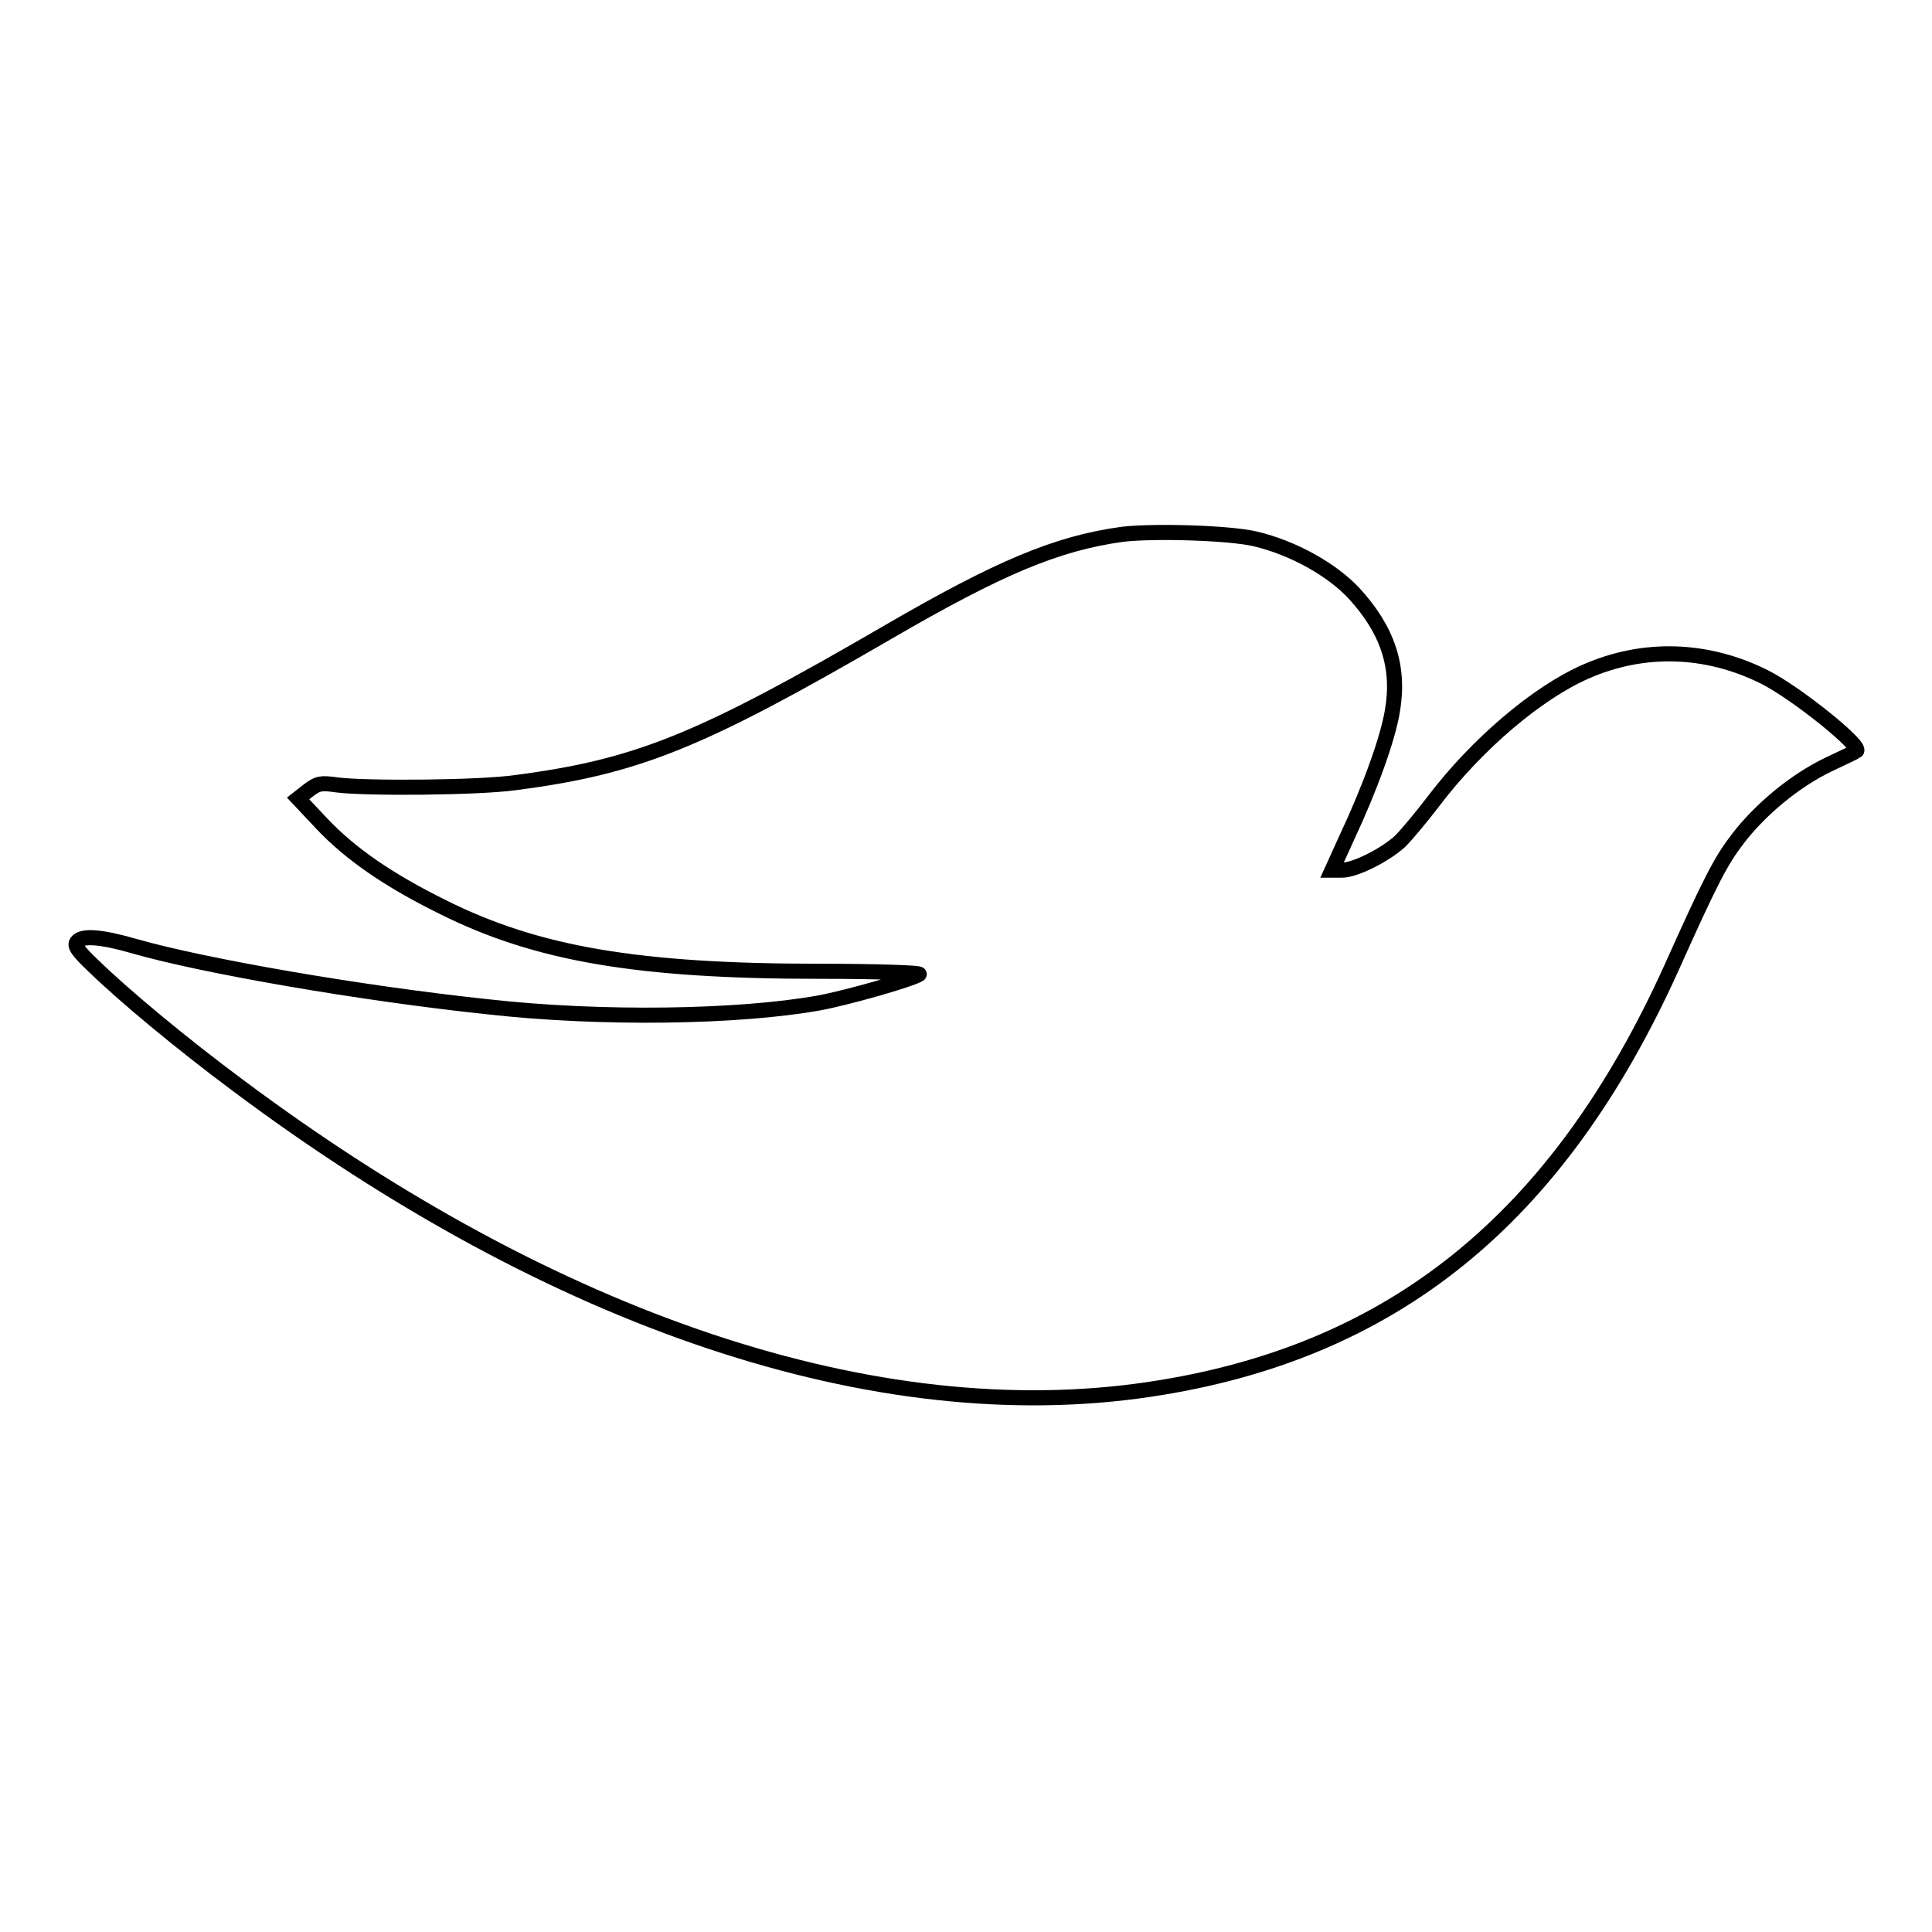 <?xml version="1.0" encoding="utf-8"?>
<!-- Svg Vector Icons : http://www.onlinewebfonts.com/icon -->
<!DOCTYPE svg PUBLIC "-//W3C//DTD SVG 1.1//EN" "http://www.w3.org/Graphics/SVG/1.1/DTD/svg11.dtd">
<svg version="1.1" xmlns="http://www.w3.org/2000/svg" xmlns:xlink="http://www.w3.org/1999/xlink" x="0px" y="0px" viewBox="0 0 256 256" enable-background="new 0 0 256 256" xml:space="preserve">
<g><g><g><path stroke-width="2" fill-opacity="0" stroke="#000000"  d="M148.7,70.8c-8.7,1.2-16.3,4.4-31.1,13c-24.8,14.4-33.1,17.8-49.3,19.9c-4.9,0.7-20,0.8-23.7,0.3c-2.1-0.3-2.5-0.2-3.7,0.7l-1.4,1.1l3.2,3.4c3.7,3.9,8.7,7.4,16,11c12.4,6.2,25.8,8.5,49.9,8.5c7.5,0,13.4,0.2,13.2,0.4c-1.1,0.7-9.5,3.1-13.3,3.8c-10.6,1.9-28.8,2.2-43.9,0.5c-17-1.8-37.6-5.4-46.7-8c-4.5-1.3-7-1.5-7.7-0.6c-0.4,0.5,0.1,1.2,2.2,3.2c4,3.9,11.7,10.3,19.1,15.8c42,31.4,84.7,45.7,120.8,40.3c32.2-4.8,54.1-22.5,69.2-55.9c5.2-11.6,6.5-14.1,8.8-17.1c3-3.9,7.6-7.7,12-9.8c1.9-0.9,3.6-1.7,3.7-1.8c0.8-0.6-8-7.7-12.2-9.8c-7.6-3.8-16-4.1-23.7-0.7c-6.4,2.8-14.4,9.6-20.1,17.1c-1.6,2.1-3.6,4.5-4.5,5.4c-2,1.8-5.9,3.8-7.7,3.8h-1.3l2-4.4c3-6.4,5.4-13,6-16.7c1-5.8-0.6-10.7-5.1-15.6c-2.9-3.1-8-6-13.1-7.2C162.9,70.6,152.9,70.3,148.7,70.8z"/></g></g></g>
</svg>